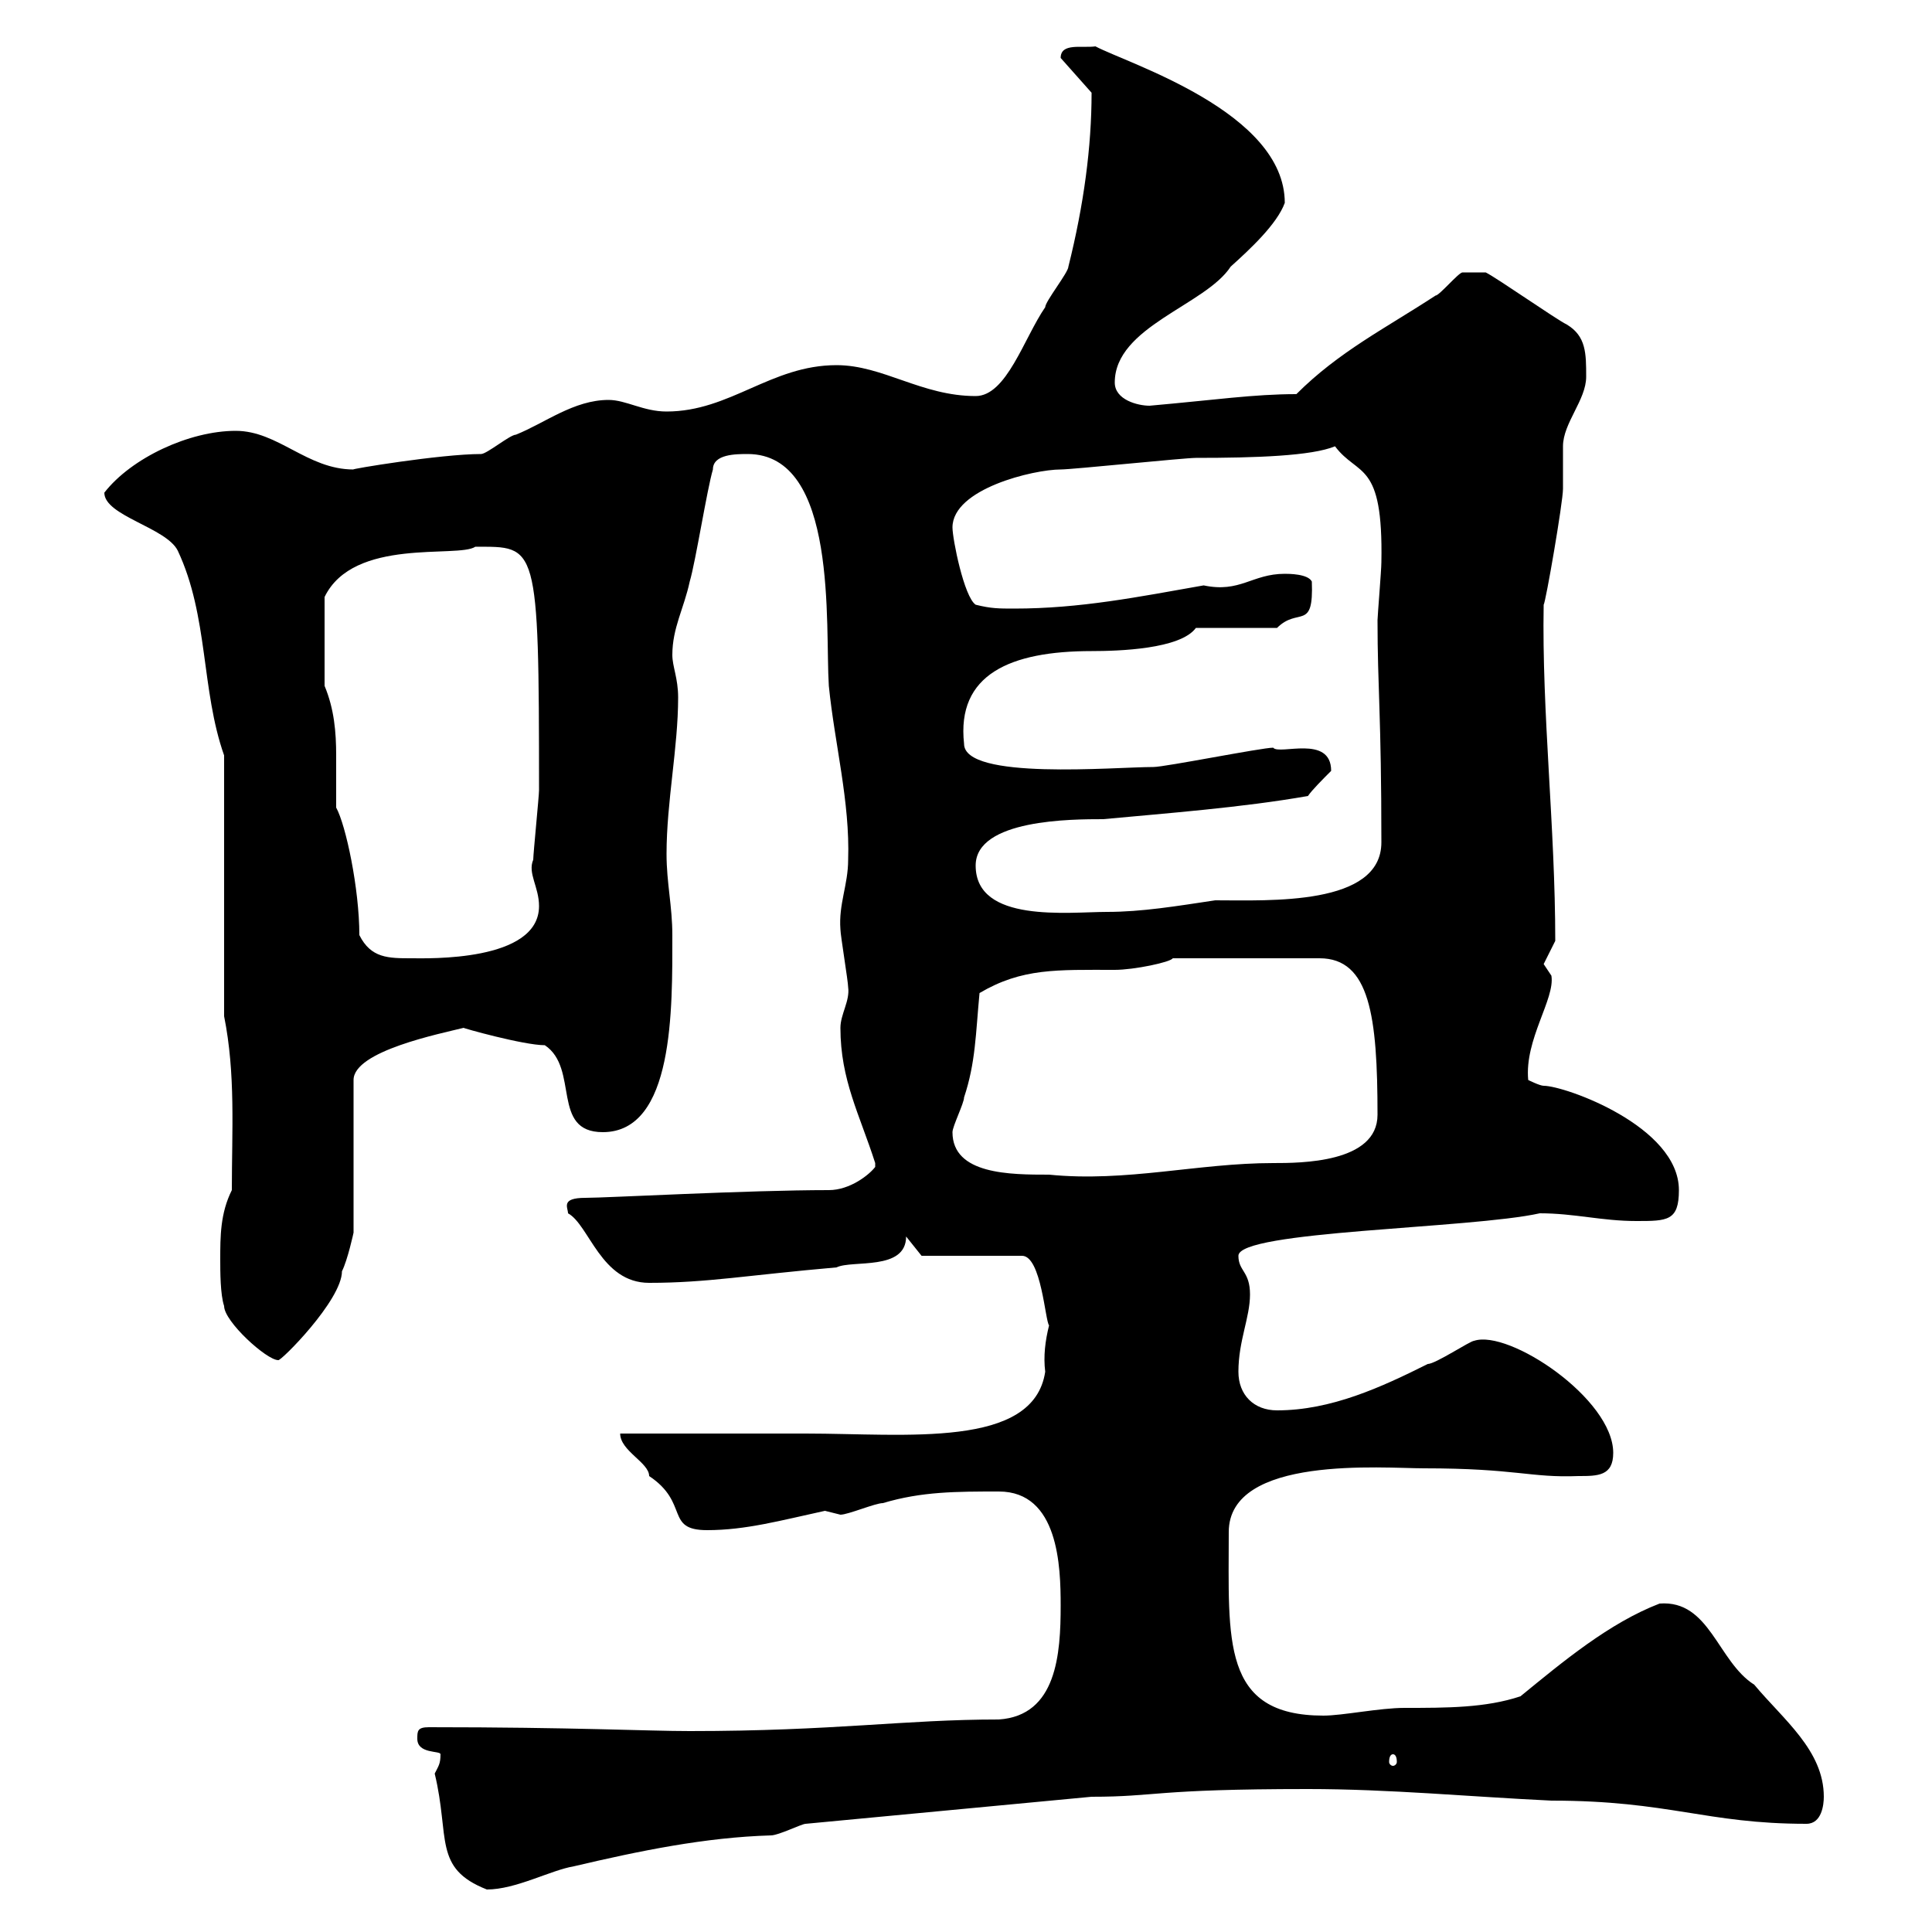 <svg xmlns="http://www.w3.org/2000/svg" xmlns:xlink="http://www.w3.org/1999/xlink" width="300" height="300"><path d="M67.50 275.40C69.90 285.30 67.20 290.10 75.60 293.40C80.10 293.40 85.50 290.40 89.10 289.80C99.30 287.40 109.50 285.30 119.70 285C120.90 285 124.50 283.20 125.10 283.20L169.50 279C179.70 279 179.10 277.80 203.10 277.80C215.70 277.80 228.30 279 240.90 279.60C259.20 279.60 264.90 283.20 280.50 283.20C282.90 283.20 283.20 280.20 283.20 279C283.20 271.80 276.90 267 272.40 261.60C266.70 258 265.50 248.40 257.70 249C249.90 252 242.70 258 236.10 263.40C230.70 265.20 224.70 265.20 218.10 265.20C214.20 265.20 208.50 266.40 205.50 266.40C189.60 266.40 190.80 254.70 190.80 237.90C190.80 225.90 214.80 228 221.10 228C235.50 228 237.60 229.50 245.10 229.20C248.10 229.20 250.50 229.20 250.50 225.60C250.50 217.20 234.30 206.40 228.90 208.20C228.30 208.20 222.90 211.80 221.70 211.80C214.50 215.40 206.70 219 198.30 219C194.70 219 192.30 216.60 192.30 213C192.30 208.20 194.10 204.60 194.10 201C194.10 197.40 192.30 197.40 192.30 195C192.30 191.10 228.30 190.80 239.10 188.40C244.50 188.40 248.70 189.60 254.10 189.60C258.90 189.60 260.70 189.60 260.70 184.80C260.70 174.90 243 168.60 239.70 168.60C239.10 168.60 237.30 167.70 237.30 167.70C236.70 161.40 241.50 155.10 240.90 151.50C240.90 151.50 239.70 149.70 239.70 149.70C239.70 149.70 241.50 146.10 241.50 146.10C241.50 128.40 239.40 110.70 239.70 93.90C240 93.60 242.70 78 242.70 75.90C242.70 74.70 242.70 70.50 242.70 69.30C242.70 65.70 246.30 62.10 246.30 58.50C246.30 54.90 246.30 52.20 243.30 50.40C241.50 49.50 232.50 43.20 230.70 42.30C229.20 42.30 228.30 42.30 227.10 42.30C226.50 42.30 223.50 45.90 222.90 45.90C215.10 51 207.90 54.60 201.30 61.20C194.70 61.20 188.70 62.10 178.50 63C176.70 63 173.10 62.10 173.10 59.40C173.10 50.70 187.20 47.40 191.10 41.40C194.10 38.70 198.30 34.80 199.50 31.50C199.50 17.40 175.20 9.90 170.10 7.20C168 7.50 164.70 6.60 164.70 9L169.50 14.40C169.50 22.80 168.30 31.80 165.90 41.40C165.90 42.30 162.30 46.80 162.30 47.70C159 52.50 156.30 61.50 151.50 61.50C143.10 61.50 137.10 56.70 129.90 56.70C119.70 56.70 113.40 63.90 103.50 63.90C99.90 63.90 97.20 62.10 94.50 62.10C89.10 62.10 84.60 65.70 80.10 67.50C79.20 67.50 75.60 70.50 74.70 70.50C68.40 70.50 54 72.90 54.90 72.90C47.70 72.90 43.20 66.90 36.60 66.90C29.40 66.90 20.40 71.10 16.20 76.50C16.20 80.10 25.80 81.90 27.60 85.50C32.40 95.70 31.20 107.10 34.80 117.30L34.80 157.80C36.60 166.80 36 175.50 36 184.80C34.20 188.40 34.20 192 34.20 195.60C34.20 197.40 34.20 201 34.80 202.80C34.80 205.20 41.40 211.20 43.20 211.20C43.50 211.50 53.10 201.90 53.10 197.40C54 195.60 54.90 191.40 54.90 191.40L54.90 167.70C54.90 163.20 68.40 160.50 72 159.60C71.70 159.60 81.30 162.30 84.60 162.30C90 165.90 85.50 175.80 93.60 175.80C104.70 175.80 104.40 156.60 104.40 145.20C104.40 140.70 103.50 137.10 103.50 132.60C103.50 124.50 105.30 116.10 105.30 108.30C105.30 105.30 104.40 103.50 104.40 101.70C104.40 97.50 106.20 94.50 107.10 90.30C108 87.30 109.80 75.90 110.70 72.90C110.70 70.50 114.30 70.50 116.10 70.50C130.20 70.50 128.10 97.20 128.70 106.50C129.60 115.50 132 124.50 131.70 133.50C131.70 137.40 130.20 140.40 130.50 144.30C130.50 145.20 131.70 152.40 131.70 153.30C132 155.40 130.50 157.50 130.50 159.60C130.50 167.70 133.50 173.10 135.90 180.60C135.90 180.60 135.90 180.60 135.90 181.20C135 182.40 132 184.80 128.70 184.80C116.10 184.80 94.20 186 90.90 186C87 186 88.20 187.50 88.20 188.40C91.50 190.20 93.30 199.20 100.80 199.20C109.80 199.20 116.10 198 129.90 196.80C132.30 195.60 140.70 197.40 140.70 192L143.10 195L158.70 195C161.70 195 162.30 205.20 162.90 205.80C162.30 208.20 162 210.60 162.30 213C160.50 225 140.70 222.60 125.10 222.60C120.90 222.60 100.80 222.60 96.30 222.60C96.30 225.30 100.80 227.10 100.80 229.20C107.10 233.40 103.20 237.60 109.80 237.60C115.80 237.60 121.20 236.10 128.10 234.60C128.10 234.60 130.50 235.20 130.50 235.20C131.70 235.20 135.90 233.40 137.10 233.40C143.10 231.60 148.50 231.60 155.10 231.60C164.40 231.60 164.70 243.30 164.70 249.30C164.70 256.80 164.10 266.40 155.10 267C140.40 267 129.60 268.80 107.10 268.80C100.50 268.80 89.10 268.20 66.60 268.20C64.80 268.20 64.80 268.80 64.80 270C64.80 272.40 68.40 271.80 68.40 272.40C68.40 273.90 68.10 274.20 67.50 275.40ZM216.30 272.40C216.60 272.40 216.90 272.70 216.90 273.60C216.90 273.90 216.60 274.20 216.30 274.20C216 274.20 215.70 273.90 215.70 273.60C215.70 272.70 216 272.40 216.30 272.40ZM147.90 175.80C147.90 174.90 149.70 171.30 149.70 170.40C151.50 165 151.50 160.50 152.10 154.20C158.70 150.30 164.10 150.60 173.10 150.60C176.10 150.60 181.80 149.40 182.10 148.80L204.90 148.80C212.70 148.80 213.90 157.80 213.90 173.10C213.90 180.60 201.90 180.60 197.70 180.60C186 180.60 174.90 183.60 162.90 182.40C156.90 182.40 147.90 182.40 147.90 175.80ZM55.80 145.20C55.80 138 53.70 128.10 52.20 125.40C52.20 122.70 52.20 120 52.20 117.30C52.20 113.70 51.90 110.10 50.40 106.50L50.40 92.70C54.90 83.40 71.10 86.70 73.80 84.90C83.40 84.90 83.70 84 83.70 122.70C83.70 123.60 82.80 132.60 82.80 133.50C81.90 135.60 83.70 137.70 83.70 140.70C83.70 149.40 66.30 148.80 63.90 148.80C60.30 148.80 57.60 148.80 55.80 145.20ZM151.50 134.40C151.50 127.20 166.50 127.20 171.30 127.20C180.90 126.30 192.90 125.40 203.10 123.60C203.70 122.70 205.50 120.90 206.70 119.70C206.70 114 198.60 117.30 197.70 116.10C195.90 116.10 180.90 119.10 179.10 119.10C173.10 119.10 149.70 121.20 149.70 115.50C148.50 104.70 156.90 101.10 169.50 101.10C173.70 101.10 183.30 100.80 185.70 97.50L198.30 97.50C201.60 94.20 204 98.10 203.70 90.30C203.10 89.10 200.10 89.10 199.50 89.10C194.40 89.10 192.60 92.10 186.90 90.90C176.70 92.70 167.70 94.50 157.50 94.50C155.10 94.50 153.90 94.50 151.50 93.90C149.70 92.70 147.90 83.70 147.90 81.90C147.90 75.90 160.50 72.90 164.70 72.90C166.50 72.90 183.90 71.10 185.70 71.10C195 71.10 203.70 70.80 207.30 69.30C210.90 74.10 214.80 71.40 214.50 87.30C214.50 88.50 213.90 95.70 213.90 96.30C213.90 106.80 214.50 111 214.50 130.80C214.50 140.70 197.10 139.80 188.70 139.80C182.70 140.70 177.30 141.60 171.90 141.60C165.90 141.60 151.50 143.40 151.50 134.40Z"/></svg>